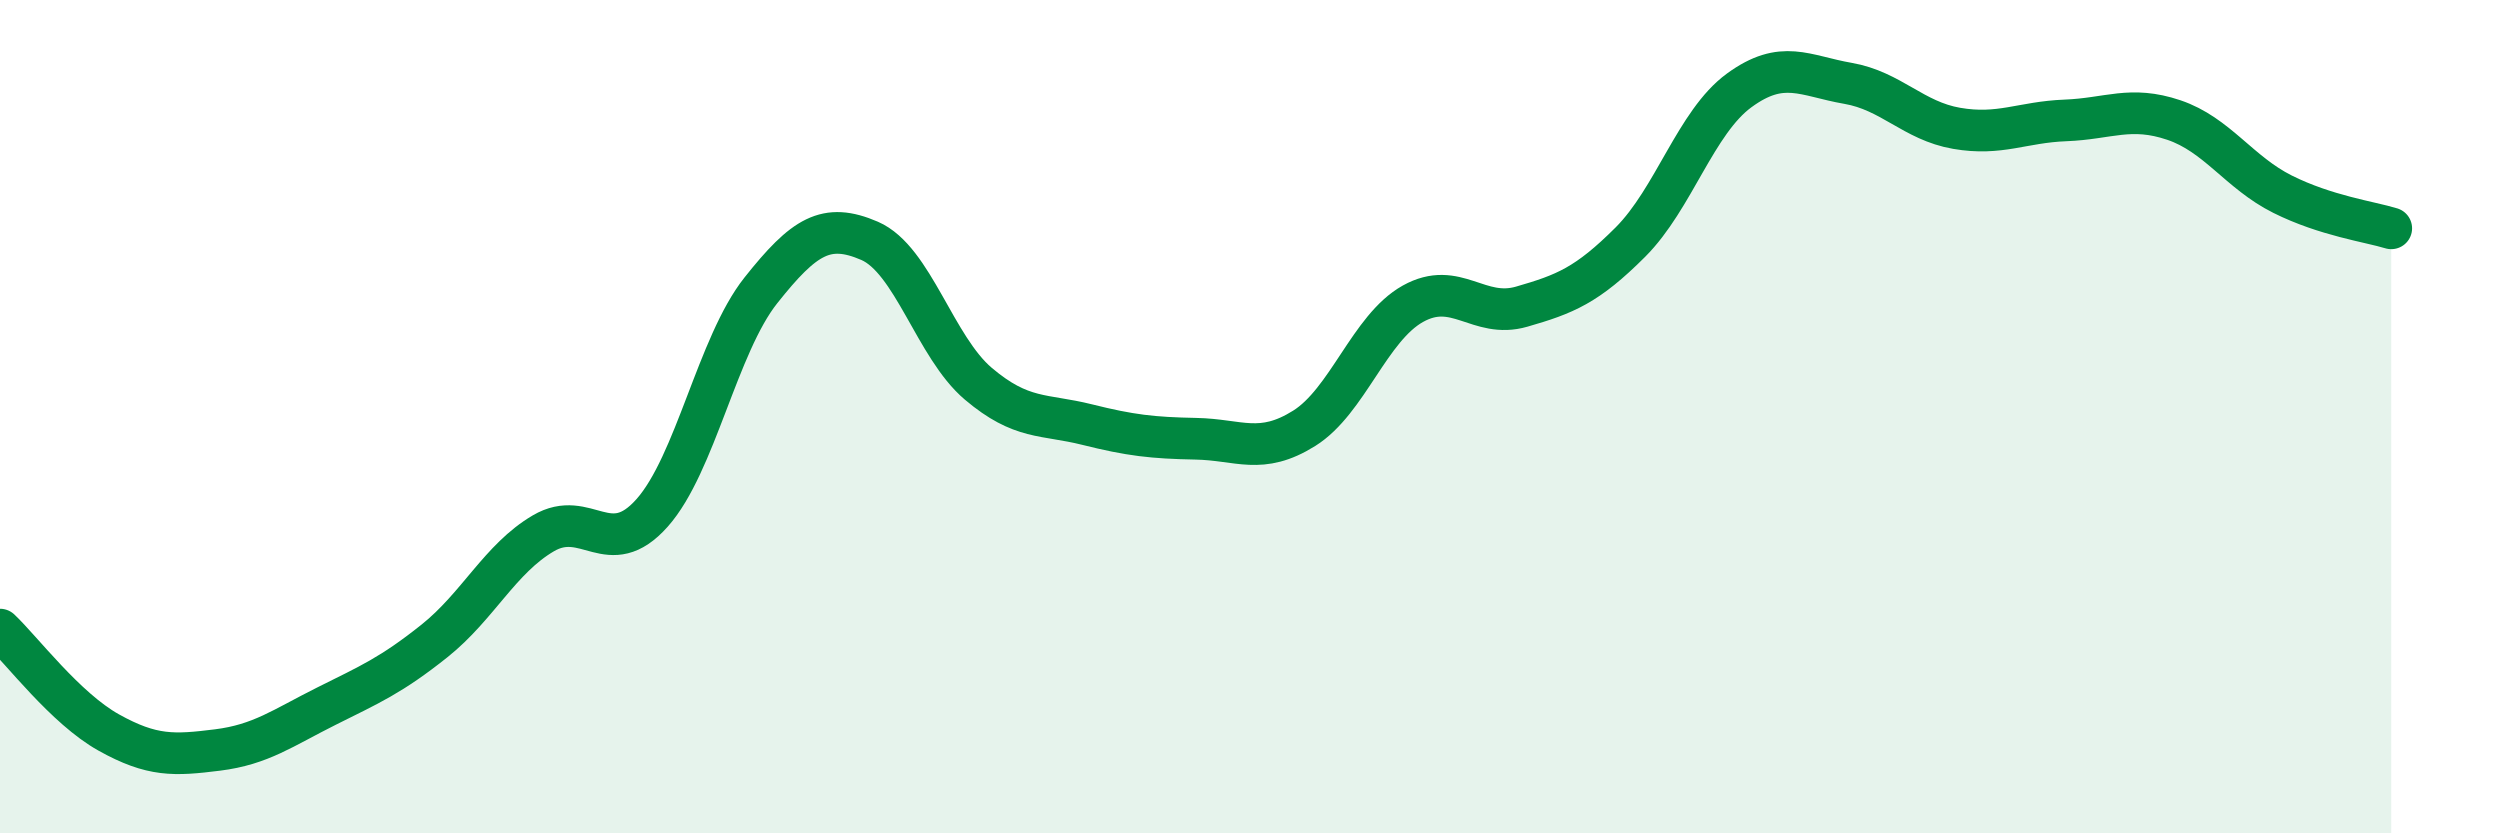 
    <svg width="60" height="20" viewBox="0 0 60 20" xmlns="http://www.w3.org/2000/svg">
      <path
        d="M 0,15.11 C 0.52,15.6 1.57,17 2.61,17.58 C 3.65,18.16 4.18,18.13 5.22,18 C 6.26,17.87 6.79,17.47 7.83,16.95 C 8.87,16.43 9.39,16.21 10.43,15.38 C 11.47,14.55 12,13.41 13.04,12.8 C 14.08,12.19 14.61,13.48 15.65,12.31 C 16.69,11.14 17.22,8.28 18.26,6.97 C 19.3,5.66 19.83,5.33 20.87,5.78 C 21.91,6.23 22.44,8.33 23.48,9.21 C 24.52,10.09 25.05,9.93 26.09,10.19 C 27.13,10.45 27.66,10.51 28.7,10.53 C 29.74,10.55 30.26,10.93 31.3,10.28 C 32.34,9.63 32.87,7.87 33.91,7.29 C 34.95,6.71 35.48,7.66 36.52,7.36 C 37.56,7.06 38.09,6.85 39.13,5.81 C 40.17,4.77 40.7,2.93 41.74,2.17 C 42.78,1.41 43.31,1.82 44.35,2 C 45.39,2.18 45.92,2.9 46.96,3.08 C 48,3.26 48.53,2.93 49.57,2.89 C 50.61,2.85 51.13,2.53 52.17,2.88 C 53.21,3.23 53.74,4.14 54.78,4.66 C 55.82,5.18 56.87,5.32 57.39,5.48L57.39 20L0 20Z"
        fill="#008740"
        opacity="0.1"
        stroke-linecap="round"
        stroke-linejoin="round"
      />
      <path
        d="M 0,15.11 C 0.52,15.6 1.57,17 2.61,17.58 C 3.65,18.16 4.18,18.13 5.22,18 C 6.26,17.87 6.79,17.47 7.83,16.95 C 8.87,16.43 9.39,16.21 10.43,15.38 C 11.47,14.55 12,13.41 13.04,12.8 C 14.08,12.19 14.61,13.48 15.65,12.31 C 16.69,11.14 17.22,8.28 18.26,6.97 C 19.3,5.66 19.83,5.33 20.87,5.78 C 21.91,6.23 22.44,8.33 23.48,9.21 C 24.52,10.09 25.05,9.93 26.09,10.19 C 27.13,10.45 27.66,10.51 28.7,10.53 C 29.74,10.55 30.26,10.93 31.3,10.28 C 32.34,9.63 32.87,7.87 33.91,7.29 C 34.95,6.71 35.48,7.66 36.52,7.36 C 37.56,7.06 38.09,6.85 39.13,5.81 C 40.17,4.77 40.7,2.93 41.74,2.17 C 42.78,1.41 43.31,1.82 44.35,2 C 45.39,2.18 45.92,2.9 46.96,3.08 C 48,3.26 48.53,2.93 49.57,2.89 C 50.61,2.85 51.13,2.53 52.17,2.88 C 53.21,3.23 53.74,4.14 54.78,4.66 C 55.82,5.18 56.87,5.32 57.39,5.48"
        stroke="#008740"
        stroke-width="1"
        fill="none"
        stroke-linecap="round"
        stroke-linejoin="round"
      />
    </svg>
  